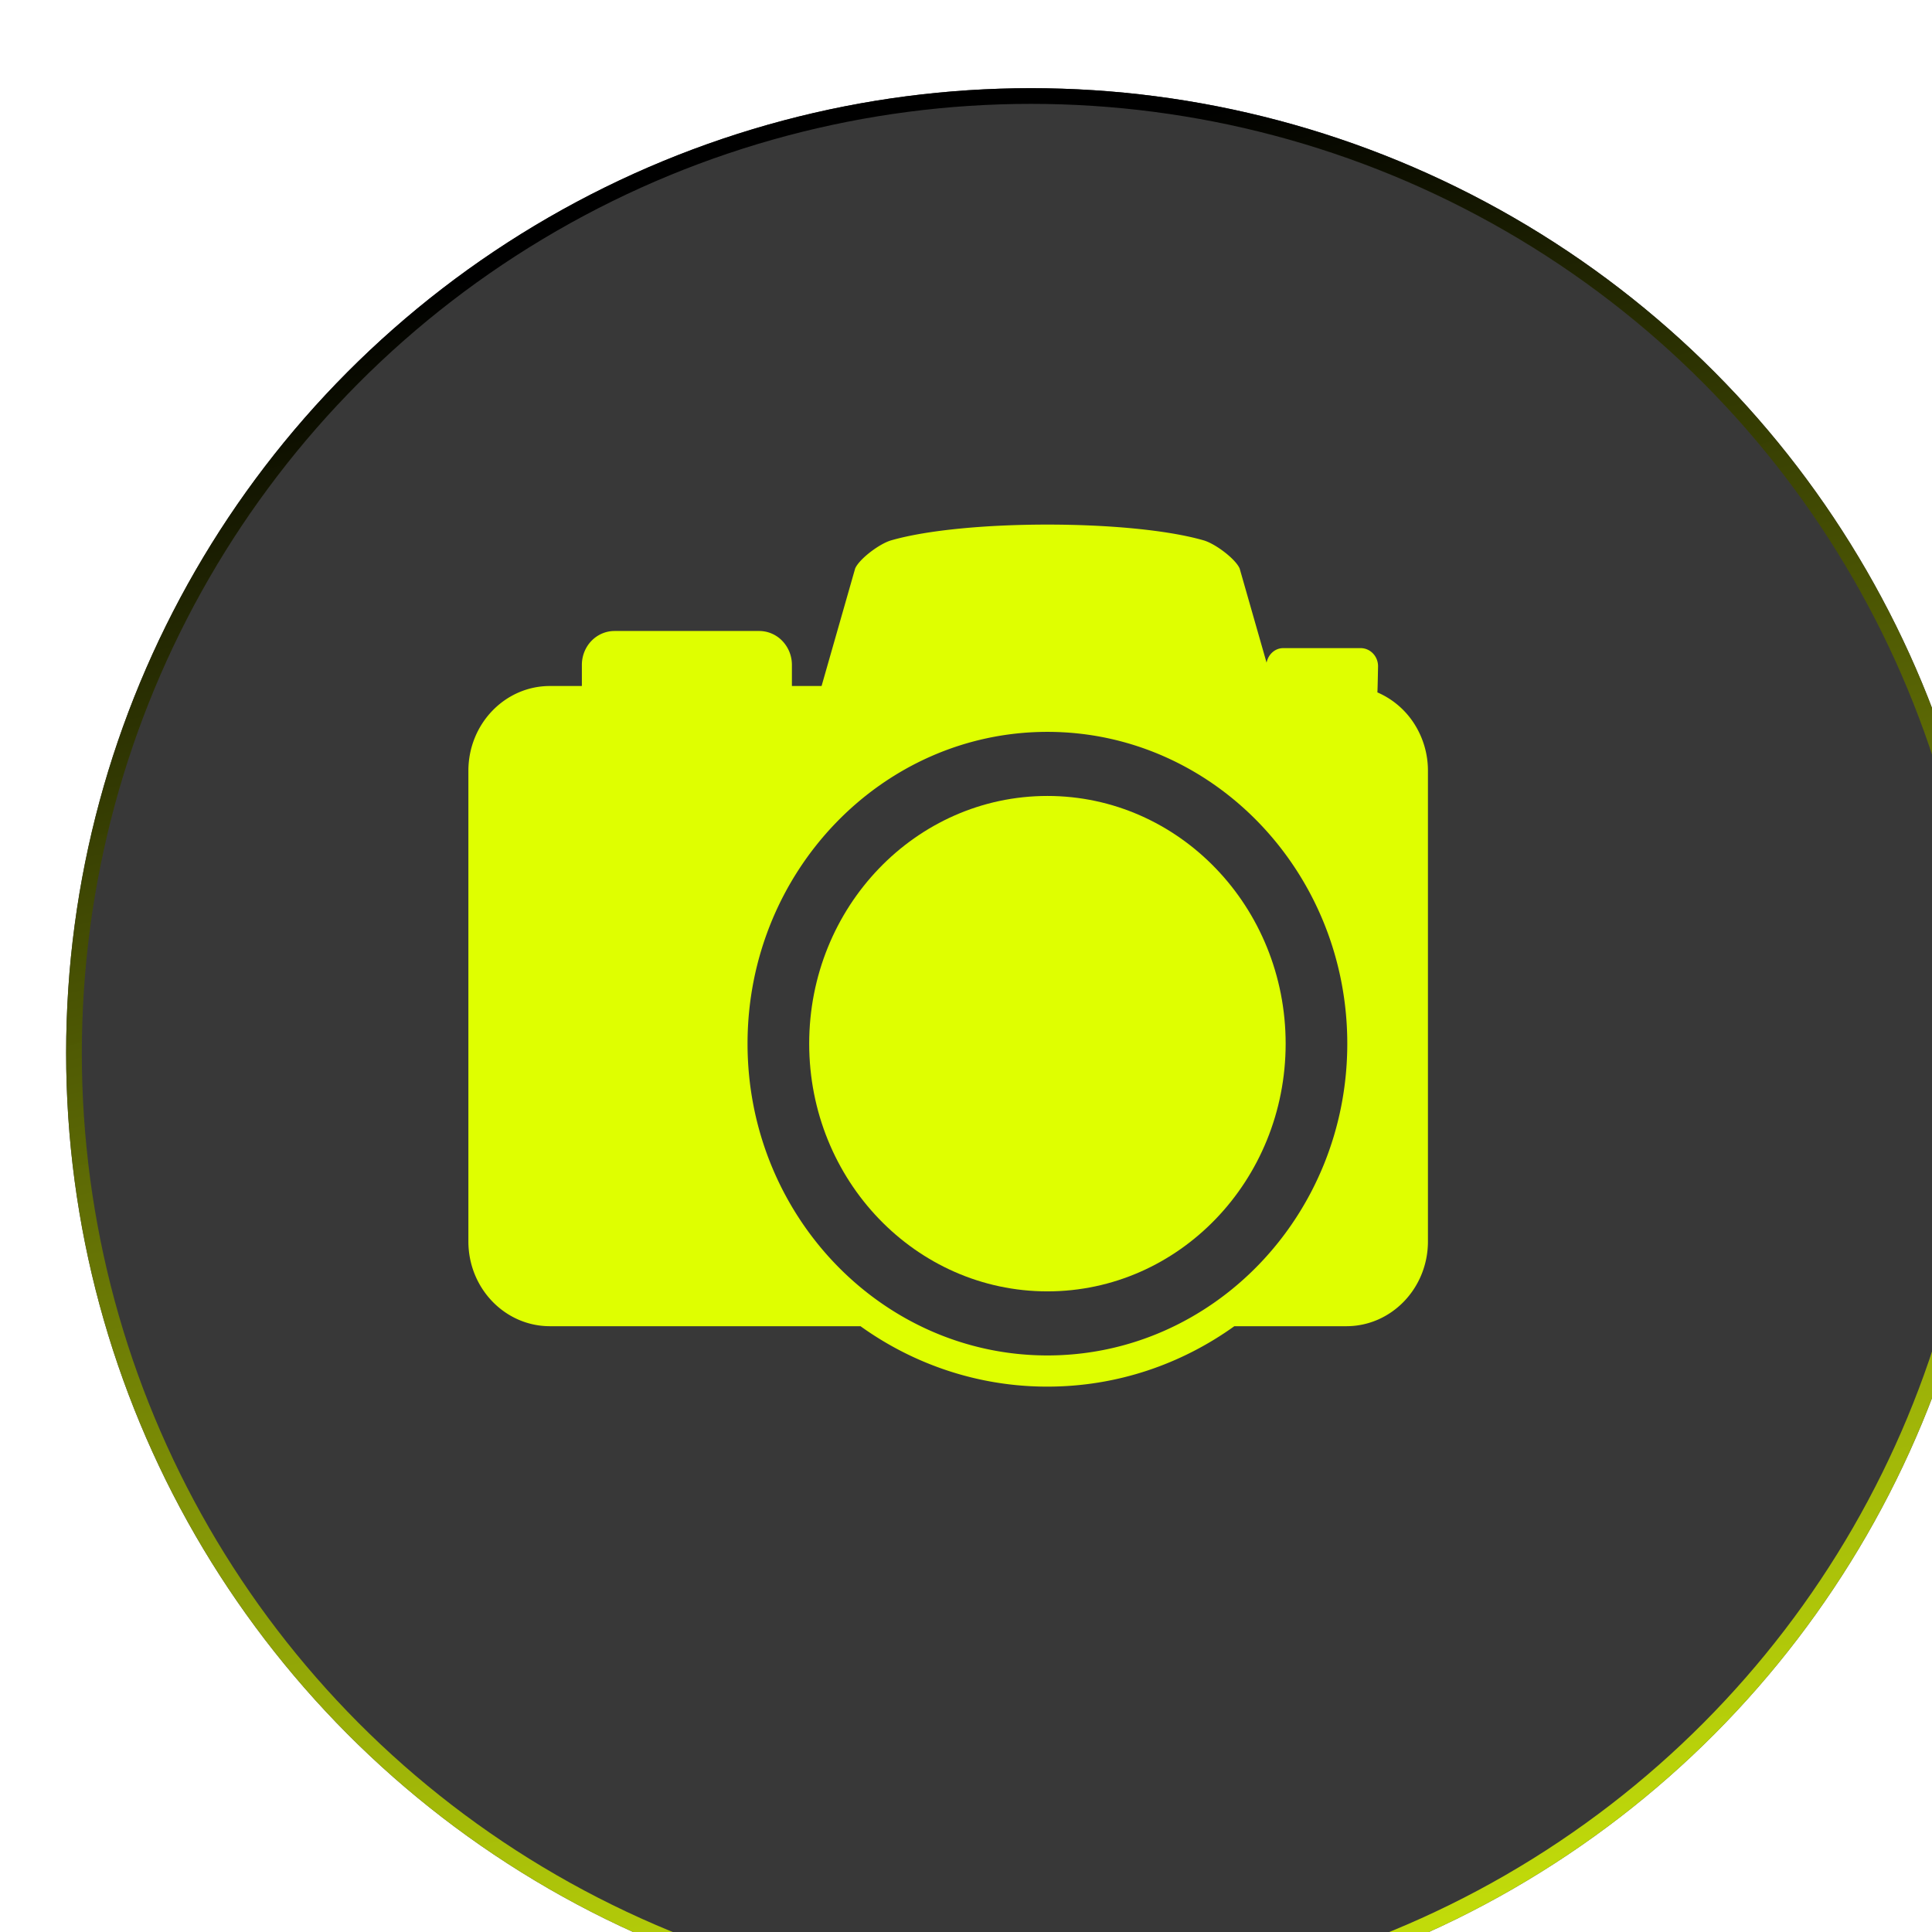 <svg width="122" height="122" fill="none" xmlns="http://www.w3.org/2000/svg"><g filter="url(#filter0_bi_30_31768)"><circle cx="60.928" cy="60.928" r="60.928" fill="#252525" fill-opacity=".91"/><circle cx="60.928" cy="60.928" r="60.432" stroke="url(#paint0_linear_30_31768)" stroke-width=".99"/></g><path d="M66.141 81.546c8.309 0 15.044-7.003 15.044-15.642S74.45 50.262 66.141 50.262c-8.308 0-15.043 7.003-15.043 15.642s6.735 15.642 15.043 15.642z" fill="#DFFF00"/><path d="M86.977 43.722c.015-.076.043-1.65.043-1.65 0-.632-.492-1.145-1.1-1.145h-4.885c-.528 0-.951.398-1.055.919l-1.7-5.947c-.257-.595-1.52-1.56-2.277-1.778-2.313-.665-6.089-.995-9.862-.995-3.775 0-7.551.33-9.865.995-.756.218-2.02 1.183-2.276 1.778l-2.12 7.42h-1.874v-1.333a2.18 2.18 0 00-.603-1.512 2.027 2.027 0 00-1.457-.629h-9.143c-.271 0-.54.056-.79.164a2.07 2.07 0 00-.668.464 2.143 2.143 0 00-.446.695c-.103.26-.156.537-.156.818v1.333h-2.016c-2.844 0-5.15 2.398-5.15 5.354v29.72c0 2.955 2.305 5.353 5.15 5.353h19.611c3.468 2.49 7.586 3.821 11.804 3.815 4.382 0 8.447-1.41 11.803-3.815h7.075c2.844 0 5.15-2.398 5.15-5.353v-29.72a5.492 5.492 0 00-.87-2.978 5.212 5.212 0 00-2.323-1.973zm-20.835 41.87c-10.442 0-18.937-8.831-18.937-19.688 0-10.856 8.495-19.689 18.937-19.689 10.44 0 18.935 8.832 18.935 19.69 0 10.856-8.495 19.687-18.935 19.687z" fill="#DFFF00"/><defs><linearGradient id="paint0_linear_30_31768" x1="34.581" y1="9.88" x2="60.928" y2="121.855" gradientUnits="userSpaceOnUse"><stop/><stop offset="1" stop-color="#DFFF00" stop-opacity=".82"/></linearGradient><filter id="filter0_bi_30_31768" x="-30.622" y="-30.622" width="183.099" height="183.099" filterUnits="userSpaceOnUse" color-interpolation-filters="sRGB"><feFlood flood-opacity="0" result="BackgroundImageFix"/><feGaussianBlur in="BackgroundImageFix" stdDeviation="15.311"/><feComposite in2="SourceAlpha" operator="in" result="effect1_backgroundBlur_30_31768"/><feBlend in="SourceGraphic" in2="effect1_backgroundBlur_30_31768" result="shape"/><feColorMatrix in="SourceAlpha" values="0 0 0 0 0 0 0 0 0 0 0 0 0 0 0 0 0 0 127 0" result="hardAlpha"/><feOffset dx="4.176" dy="5.568"/><feGaussianBlur stdDeviation="9.047"/><feComposite in2="hardAlpha" operator="arithmetic" k2="-1" k3="1"/><feColorMatrix values="0 0 0 0 0.875 0 0 0 0 1 0 0 0 0 0 0 0 0 0.7 0"/><feBlend in2="shape" result="effect2_innerShadow_30_31768"/></filter></defs></svg>